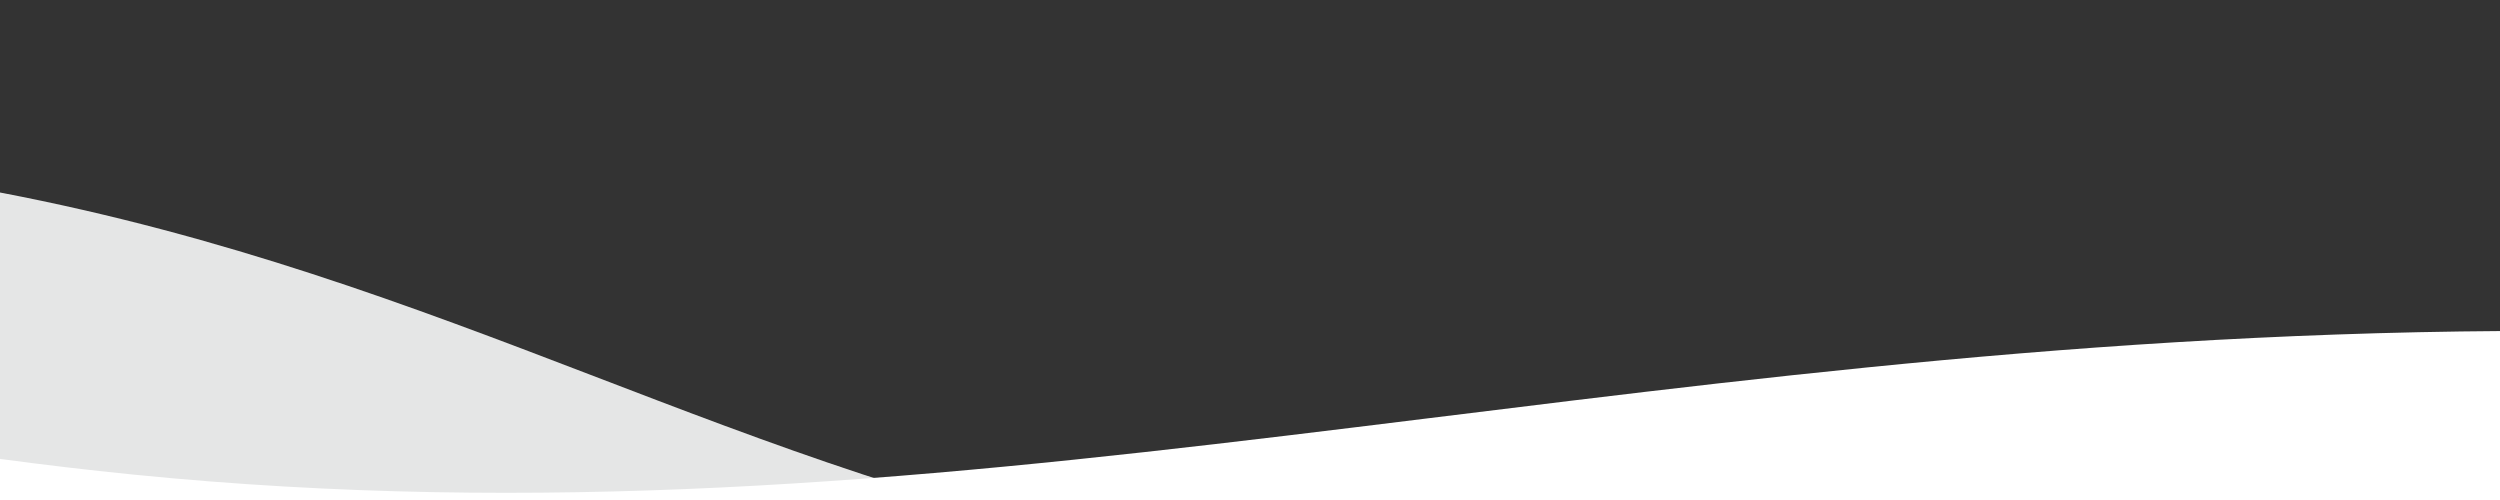 <?xml version="1.0" encoding="iso-8859-1"?>
<!-- Generator: Adobe Illustrator 23.0.1, SVG Export Plug-In . SVG Version: 6.00 Build 0)  -->
<svg version="1.1" id="&#x30EC;&#x30A4;&#x30E4;&#x30FC;_1"
	 xmlns="http://www.w3.org/2000/svg" xmlns:xlink="http://www.w3.org/1999/xlink" x="0px" y="0px" viewBox="0 0 1000 200"
	 style="enable-background:new 0 0 1000 200;" xml:space="preserve">
<rect x="0" y="0" width="1000" height="200" fill="#333333" stroke="none"/>
<g style="opacity:0.9;">
	<path style="fill:#F8F9F9;" d="M0,77v207.89l1001-6.068v-13.026c-206.049-21.075-392.744-18.119-539.534-45.554
		C295.392,189.201,180.603,111.525,0,77z"/>
</g>
<g>
	<path style="fill:#FFFFFF;" d="M53.393,189.842c-18.349-1.838-36.089-3.949-53.393-6.278V284.89l1001-6.068V132.415
		C640.655,134.768,379.774,222.533,53.393,189.842z"/>
</g>
</svg>
